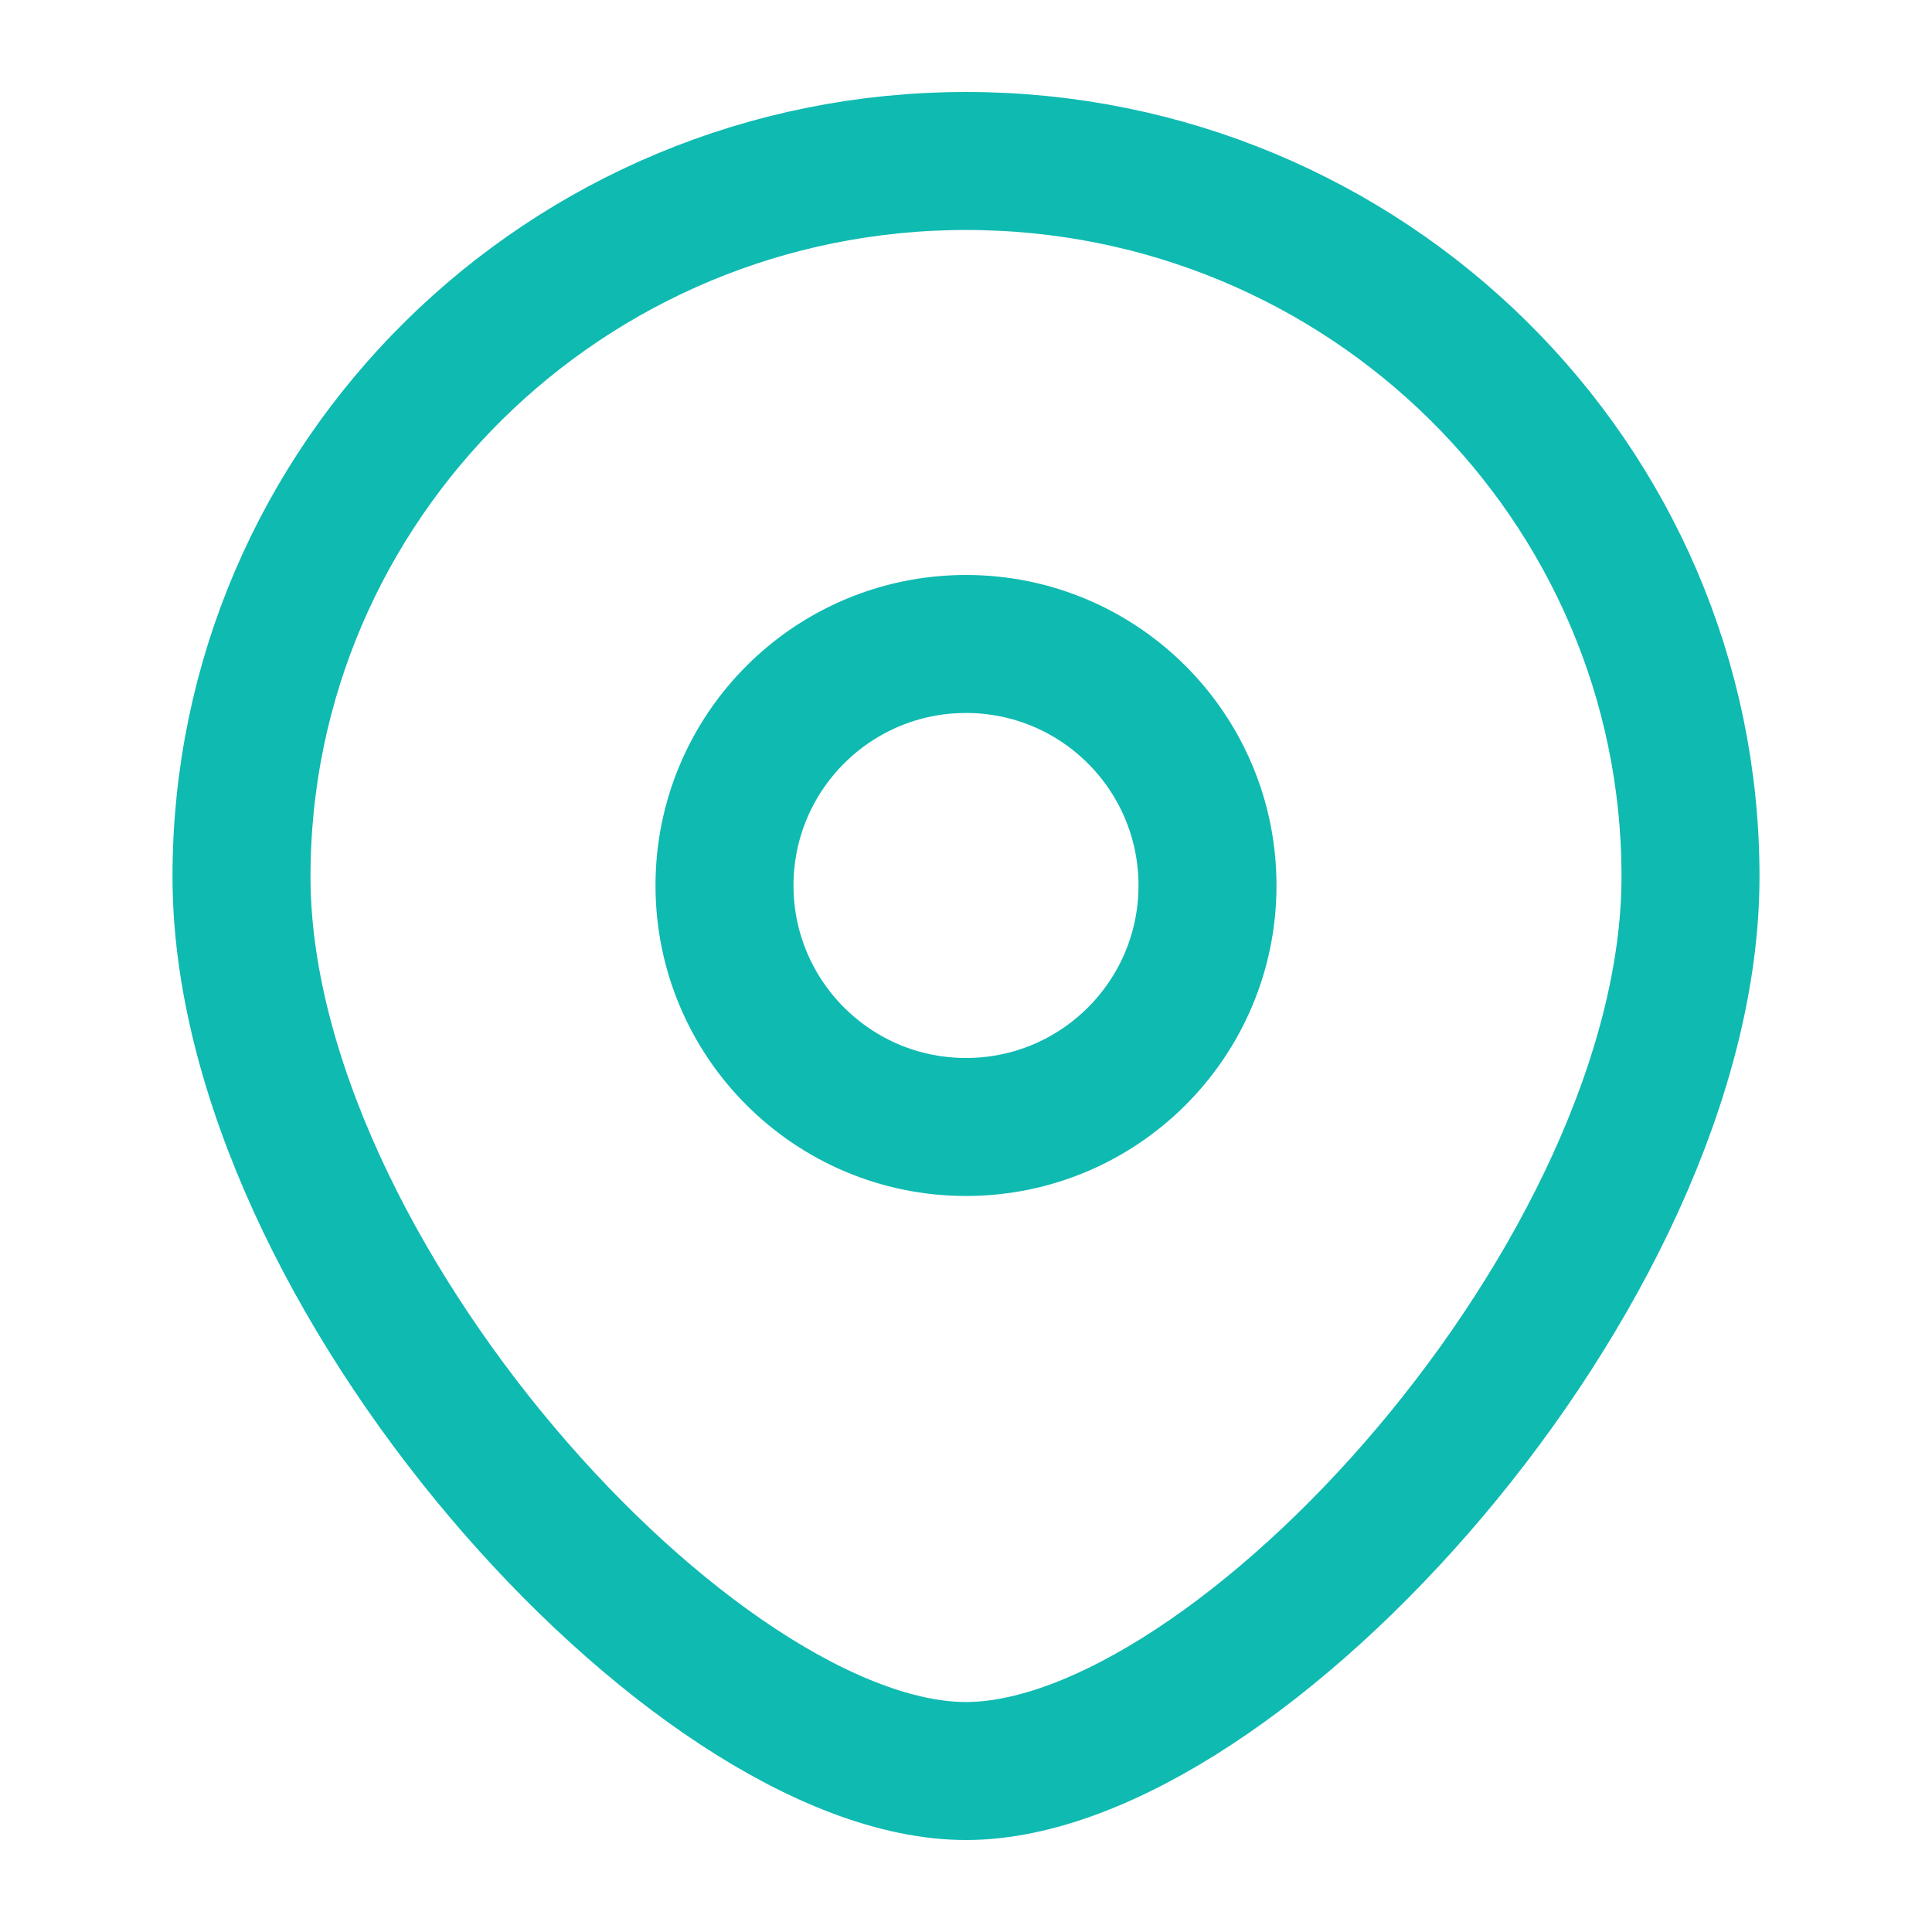 <svg width="28" height="28" viewBox="0 0 28 28" fill="none" xmlns="http://www.w3.org/2000/svg">
<circle cx="14" cy="12.833" r="3.5" stroke="#0FBAB1" stroke-width="2"/>
<path d="M24.5 12.704C24.5 18.431 17.938 25.667 14 25.667C10.062 25.667 3.5 18.431 3.5 12.704C3.5 6.976 8.201 2.333 14 2.333C19.799 2.333 24.5 6.976 24.5 12.704Z" stroke="#0FBAB1" stroke-width="2"/>
</svg>
